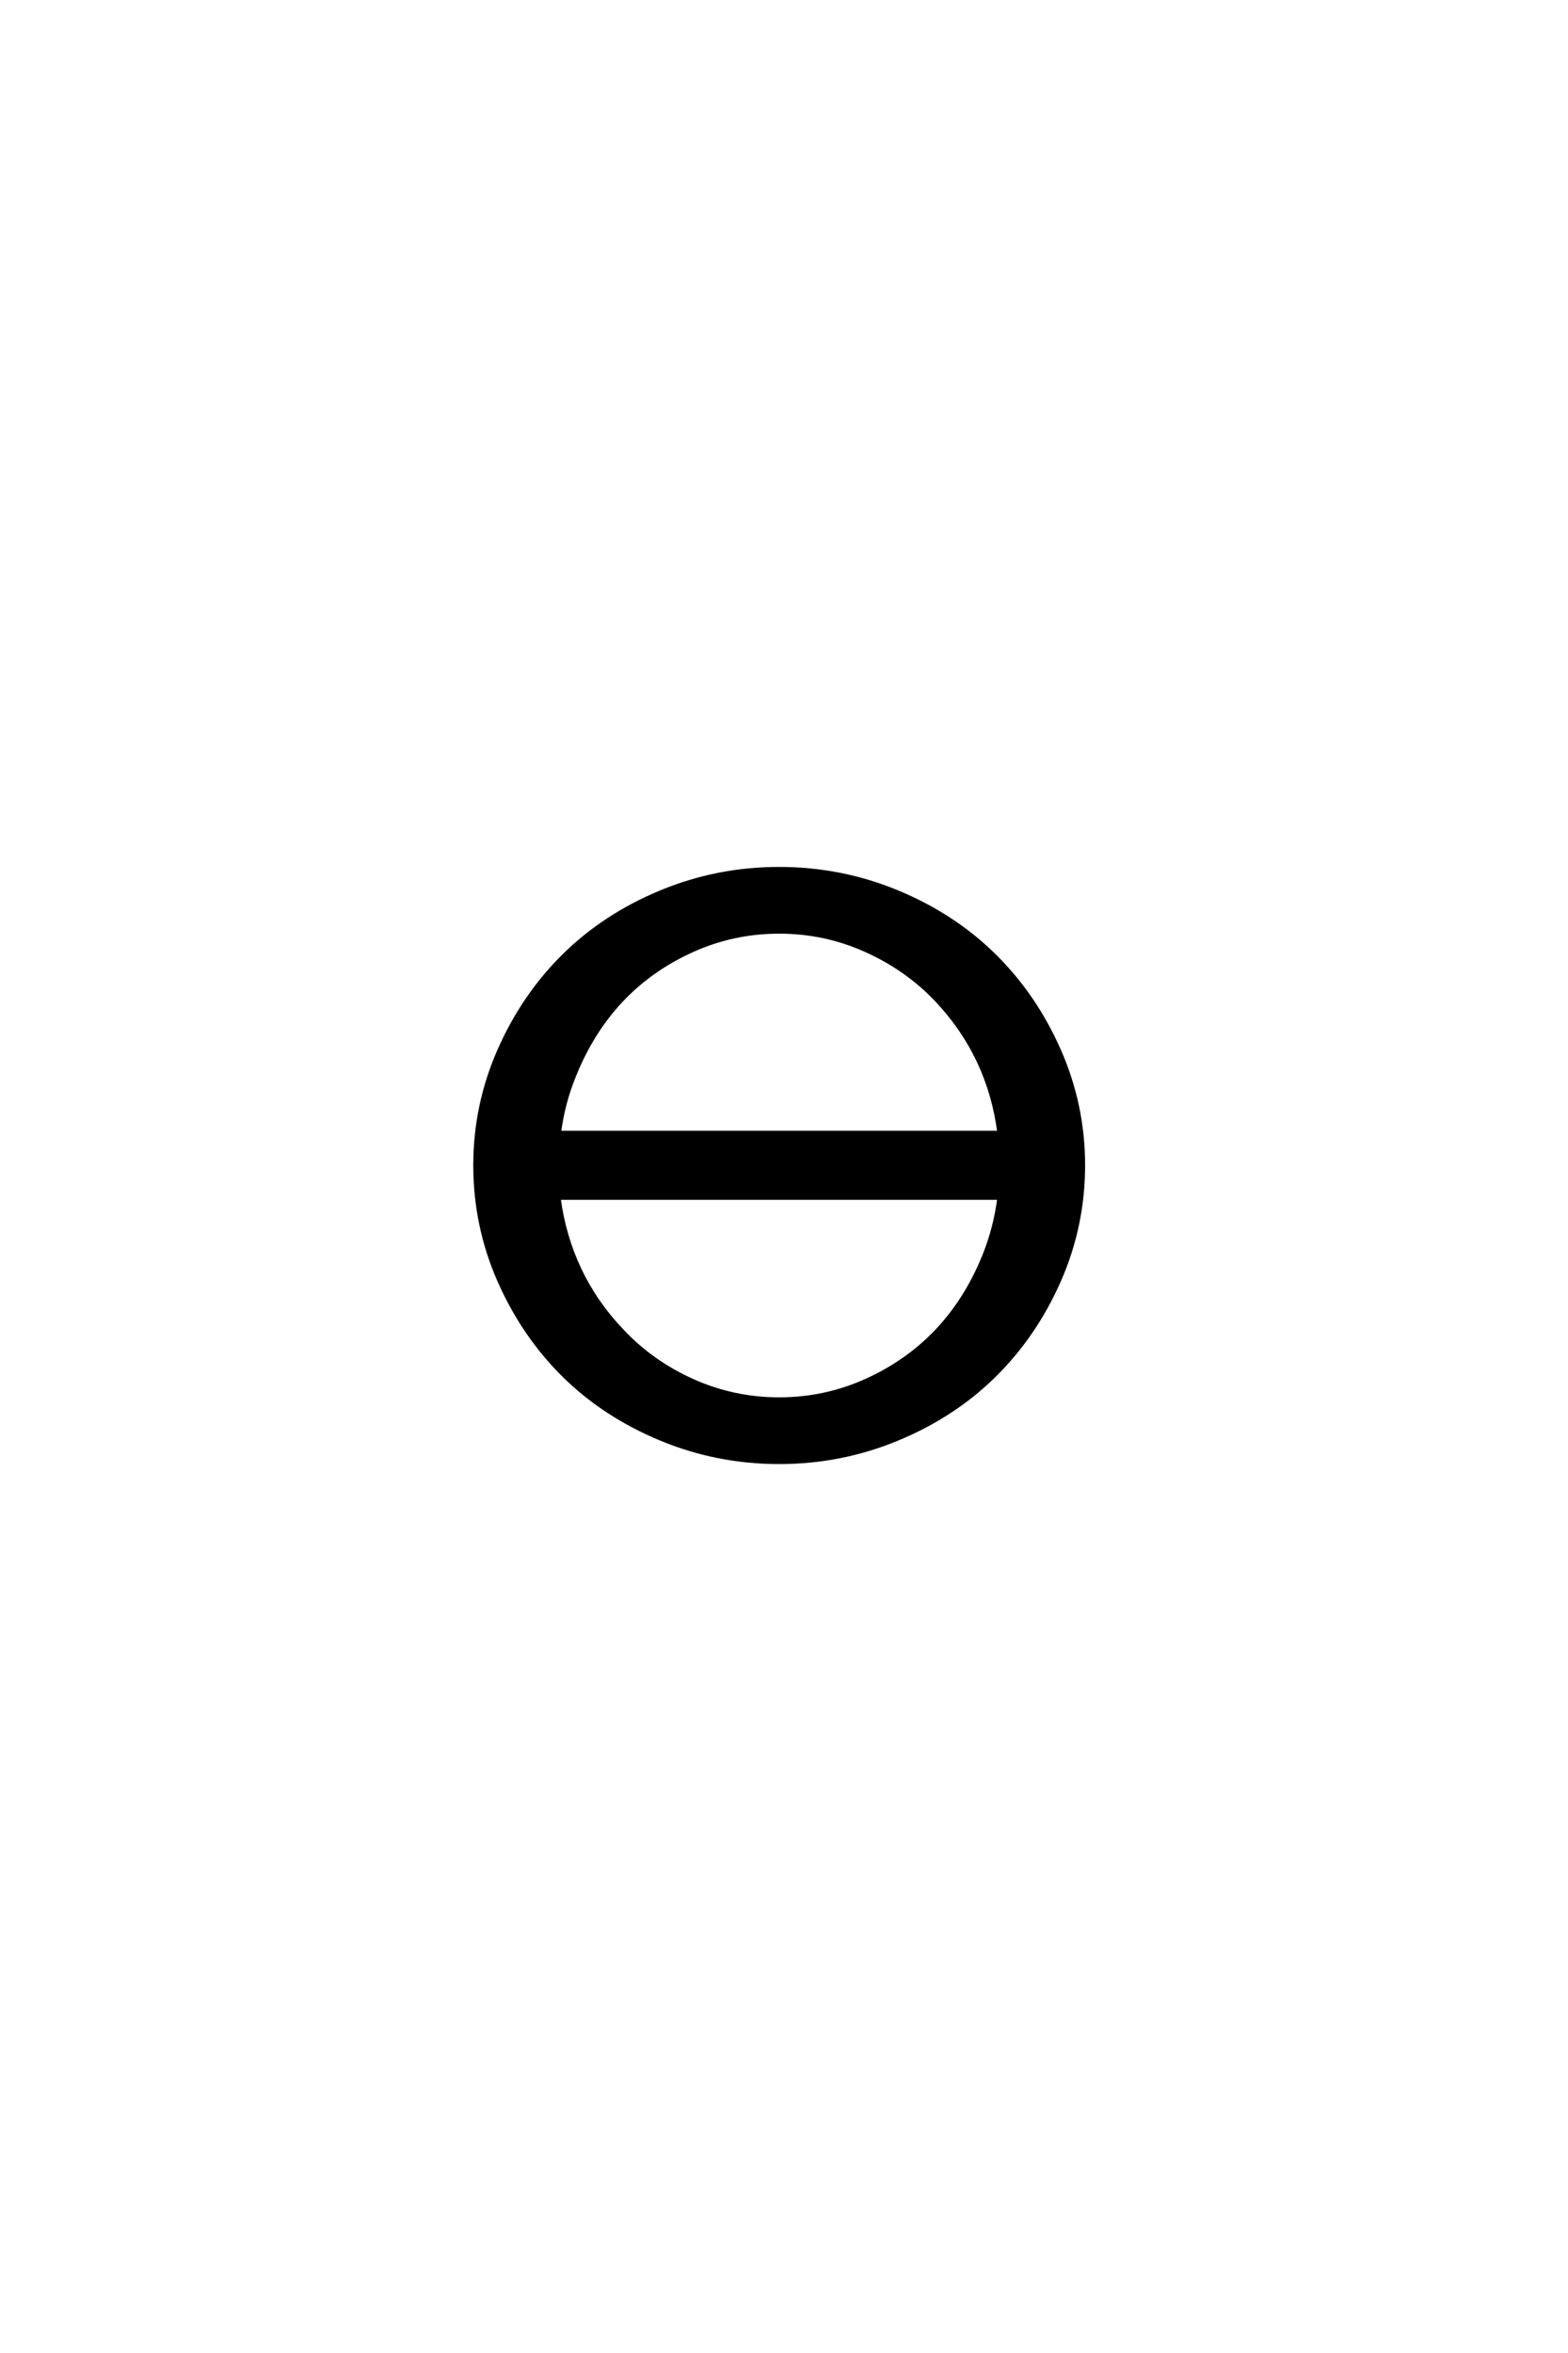 <?xml version='1.0' encoding='UTF-8'?>
<!DOCTYPE svg PUBLIC "-//W3C//DTD SVG 1.0//EN"
"http://www.w3.org/TR/2001/REC-SVG-20010904/DTD/svg10.dtd">

<svg xmlns='http://www.w3.org/2000/svg' version='1.0' width='40.0' height='60.0'>

 <g transform='scale(0.1 -0.1) translate(110.0 -370.0)'>
  <path d='M11.234 72.859
Q11.234 88.188 17.375 102.141
Q23.531 116.109 33.875 126.312
Q44.234 136.531 58.594 142.484
Q72.953 148.438 88.766 148.438
Q104.594 148.438 118.938 142.484
Q133.297 136.531 143.641 126.312
Q154 116.109 160.156 102.141
Q166.312 88.188 166.312 72.859
Q166.312 57.422 160.156 43.453
Q154 29.5 143.641 19.281
Q133.297 9.078 118.938 3.125
Q104.594 -2.828 88.766 -2.828
Q72.953 -2.828 58.594 3.125
Q44.234 9.078 33.875 19.281
Q23.531 29.5 17.375 43.453
Q11.234 57.422 11.234 72.859
Q11.234 57.422 11.234 72.859
M144.922 64.547
L32.516 64.547
Q35.156 44.828 48.641 30.672
Q56.25 22.562 66.703 17.875
Q77.156 13.188 88.766 13.188
Q100.391 13.188 110.844 17.875
Q131.938 27.344 141.016 49.609
Q143.953 56.844 144.922 64.547
Q143.953 56.844 144.922 64.547
M32.625 81.156
L144.922 81.156
Q142.391 100.781 128.906 115.047
Q121.297 123.047 110.844 127.734
Q100.391 132.422 88.766 132.422
Q77.156 132.422 66.703 127.734
Q45.609 118.266 36.531 95.906
Q33.594 88.766 32.625 81.156
' style='fill: #000000; stroke: #000000'/>
 </g>
</svg>

